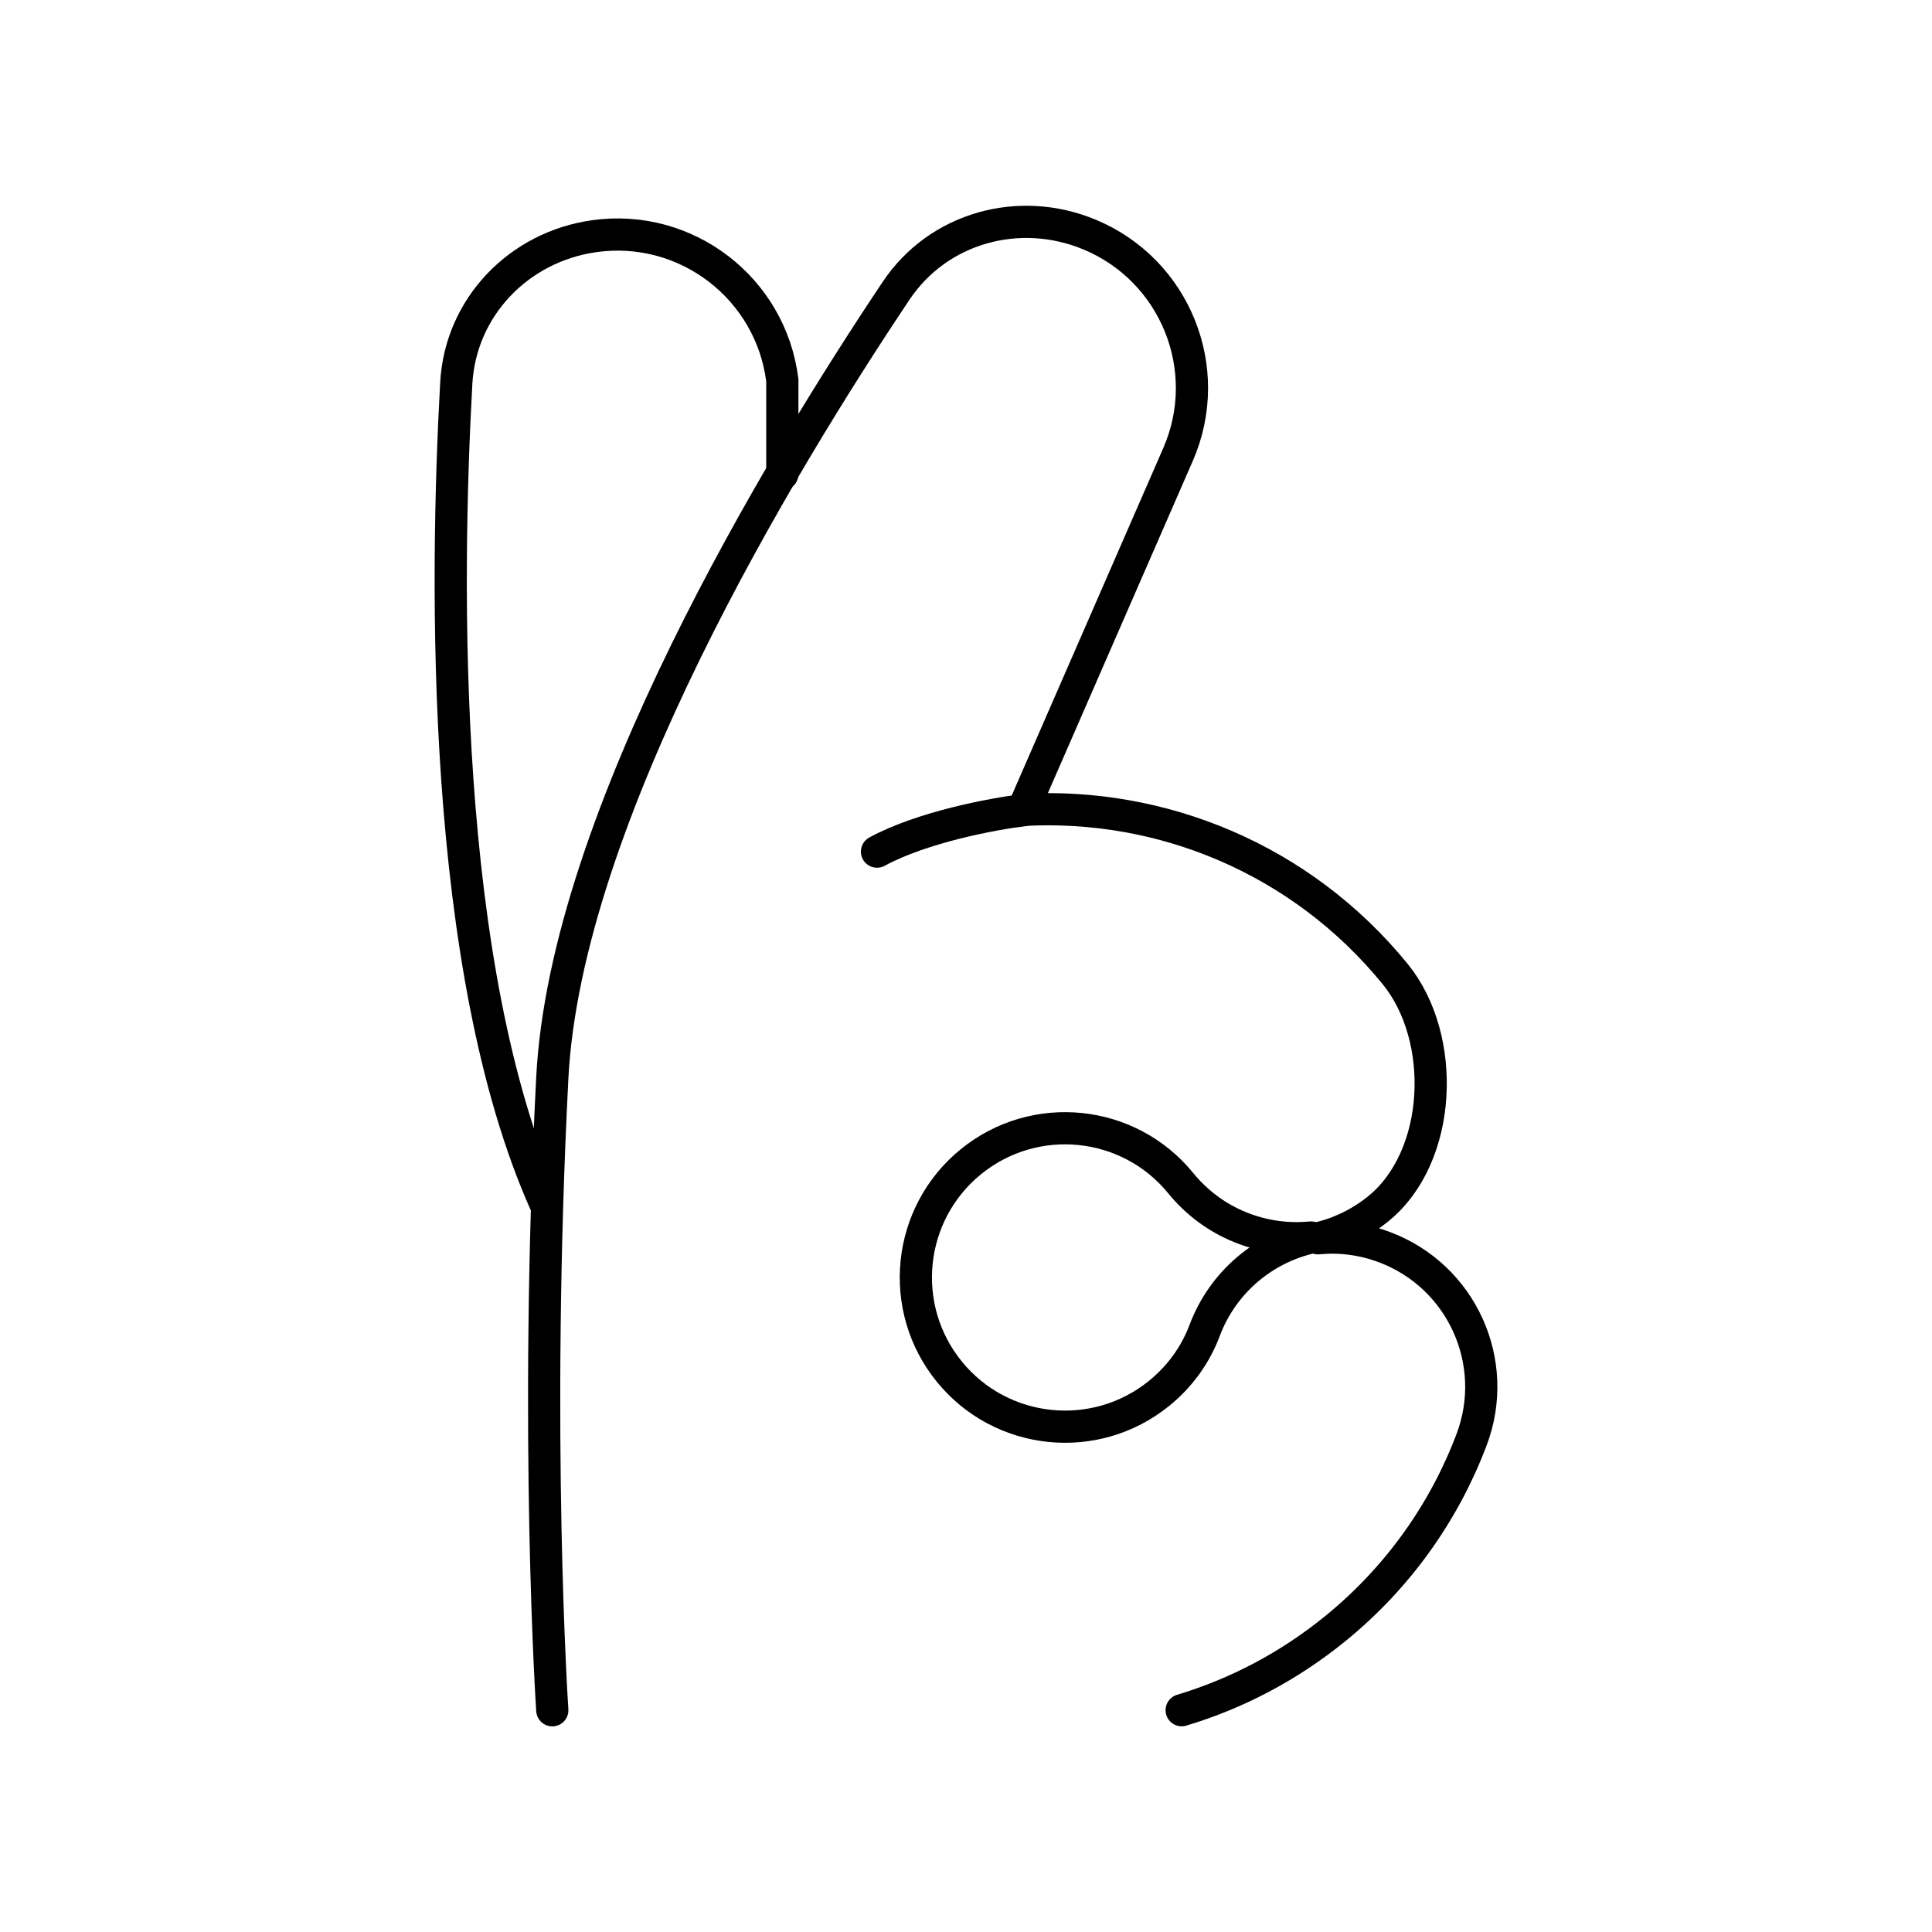 <?xml version="1.0" encoding="UTF-8"?>
<svg id="Calque_1" xmlns="http://www.w3.org/2000/svg" version="1.1" viewBox="0 0 300 300">
  <!-- Generator: Adobe Illustrator 30.0.0, SVG Export Plug-In . SVG Version: 2.1.1 Build 123)  -->
  <defs>
    <style>
      .st0 {
        fill: none;
        stroke: #000;
        stroke-linecap: round;
        stroke-linejoin: round;
        stroke-width: 5px;
      }
    </style>
  </defs>
  <g id="ok-hand">
    <path id="Ellipse_305__x28_Stroke_x29_" class="st0" d="M183.49,265.56c8.47-2.54,16.6-6.76,23.89-12.7,9.83-8.01,16.94-18.21,21.14-29.34,4.51-11.98-1.54-25.34-13.51-29.85-3.42-1.29-6.96-1.72-10.37-1.39,3.34-.77,6.57-2.3,9.41-4.61,9.92-8.08,10.68-26.48,2.6-36.41-14.62-17.94-36.33-26.69-57.8-25.5l24.08-55.2c5.76-13.21-.42-28.59-13.73-34.13h0c-10.91-4.55-23.49-1.1-30.06,8.73-18.08,27.03-51.31,81.85-53.38,122.21-2.85,55.61,0,98.2,0,98.2"/>
    <path id="Ellipse_305__x28_Stroke_x29__x5F_2" class="st0" d="M150.75,180.4c-9.92,8.08-11.41,22.68-3.33,32.6,8.08,9.92,22.68,11.41,32.6,3.33,3.32-2.7,5.66-6.08,7.04-9.75,2.84-7.54,9.19-12.73,16.5-14.42-7.46.72-15.12-2.19-20.21-8.43-8.08-9.92-22.68-11.41-32.6-3.33Z"/>
    <path id="Vector_529" class="st0" d="M158.98,125.8c-4.66.55-15.74,2.61-22.8,6.44"/>
    <path id="Ellipse_305__x28_Stroke_x29__x5F_3" class="st0" d="M84.72,186.95c-16.32-36.49-15.59-96.44-13.87-127.47.66-11.81,9.73-21.17,21.44-22.81,14.28-2,27.42,8.09,29.19,22.4v14.56"/>
  </g>
</svg>